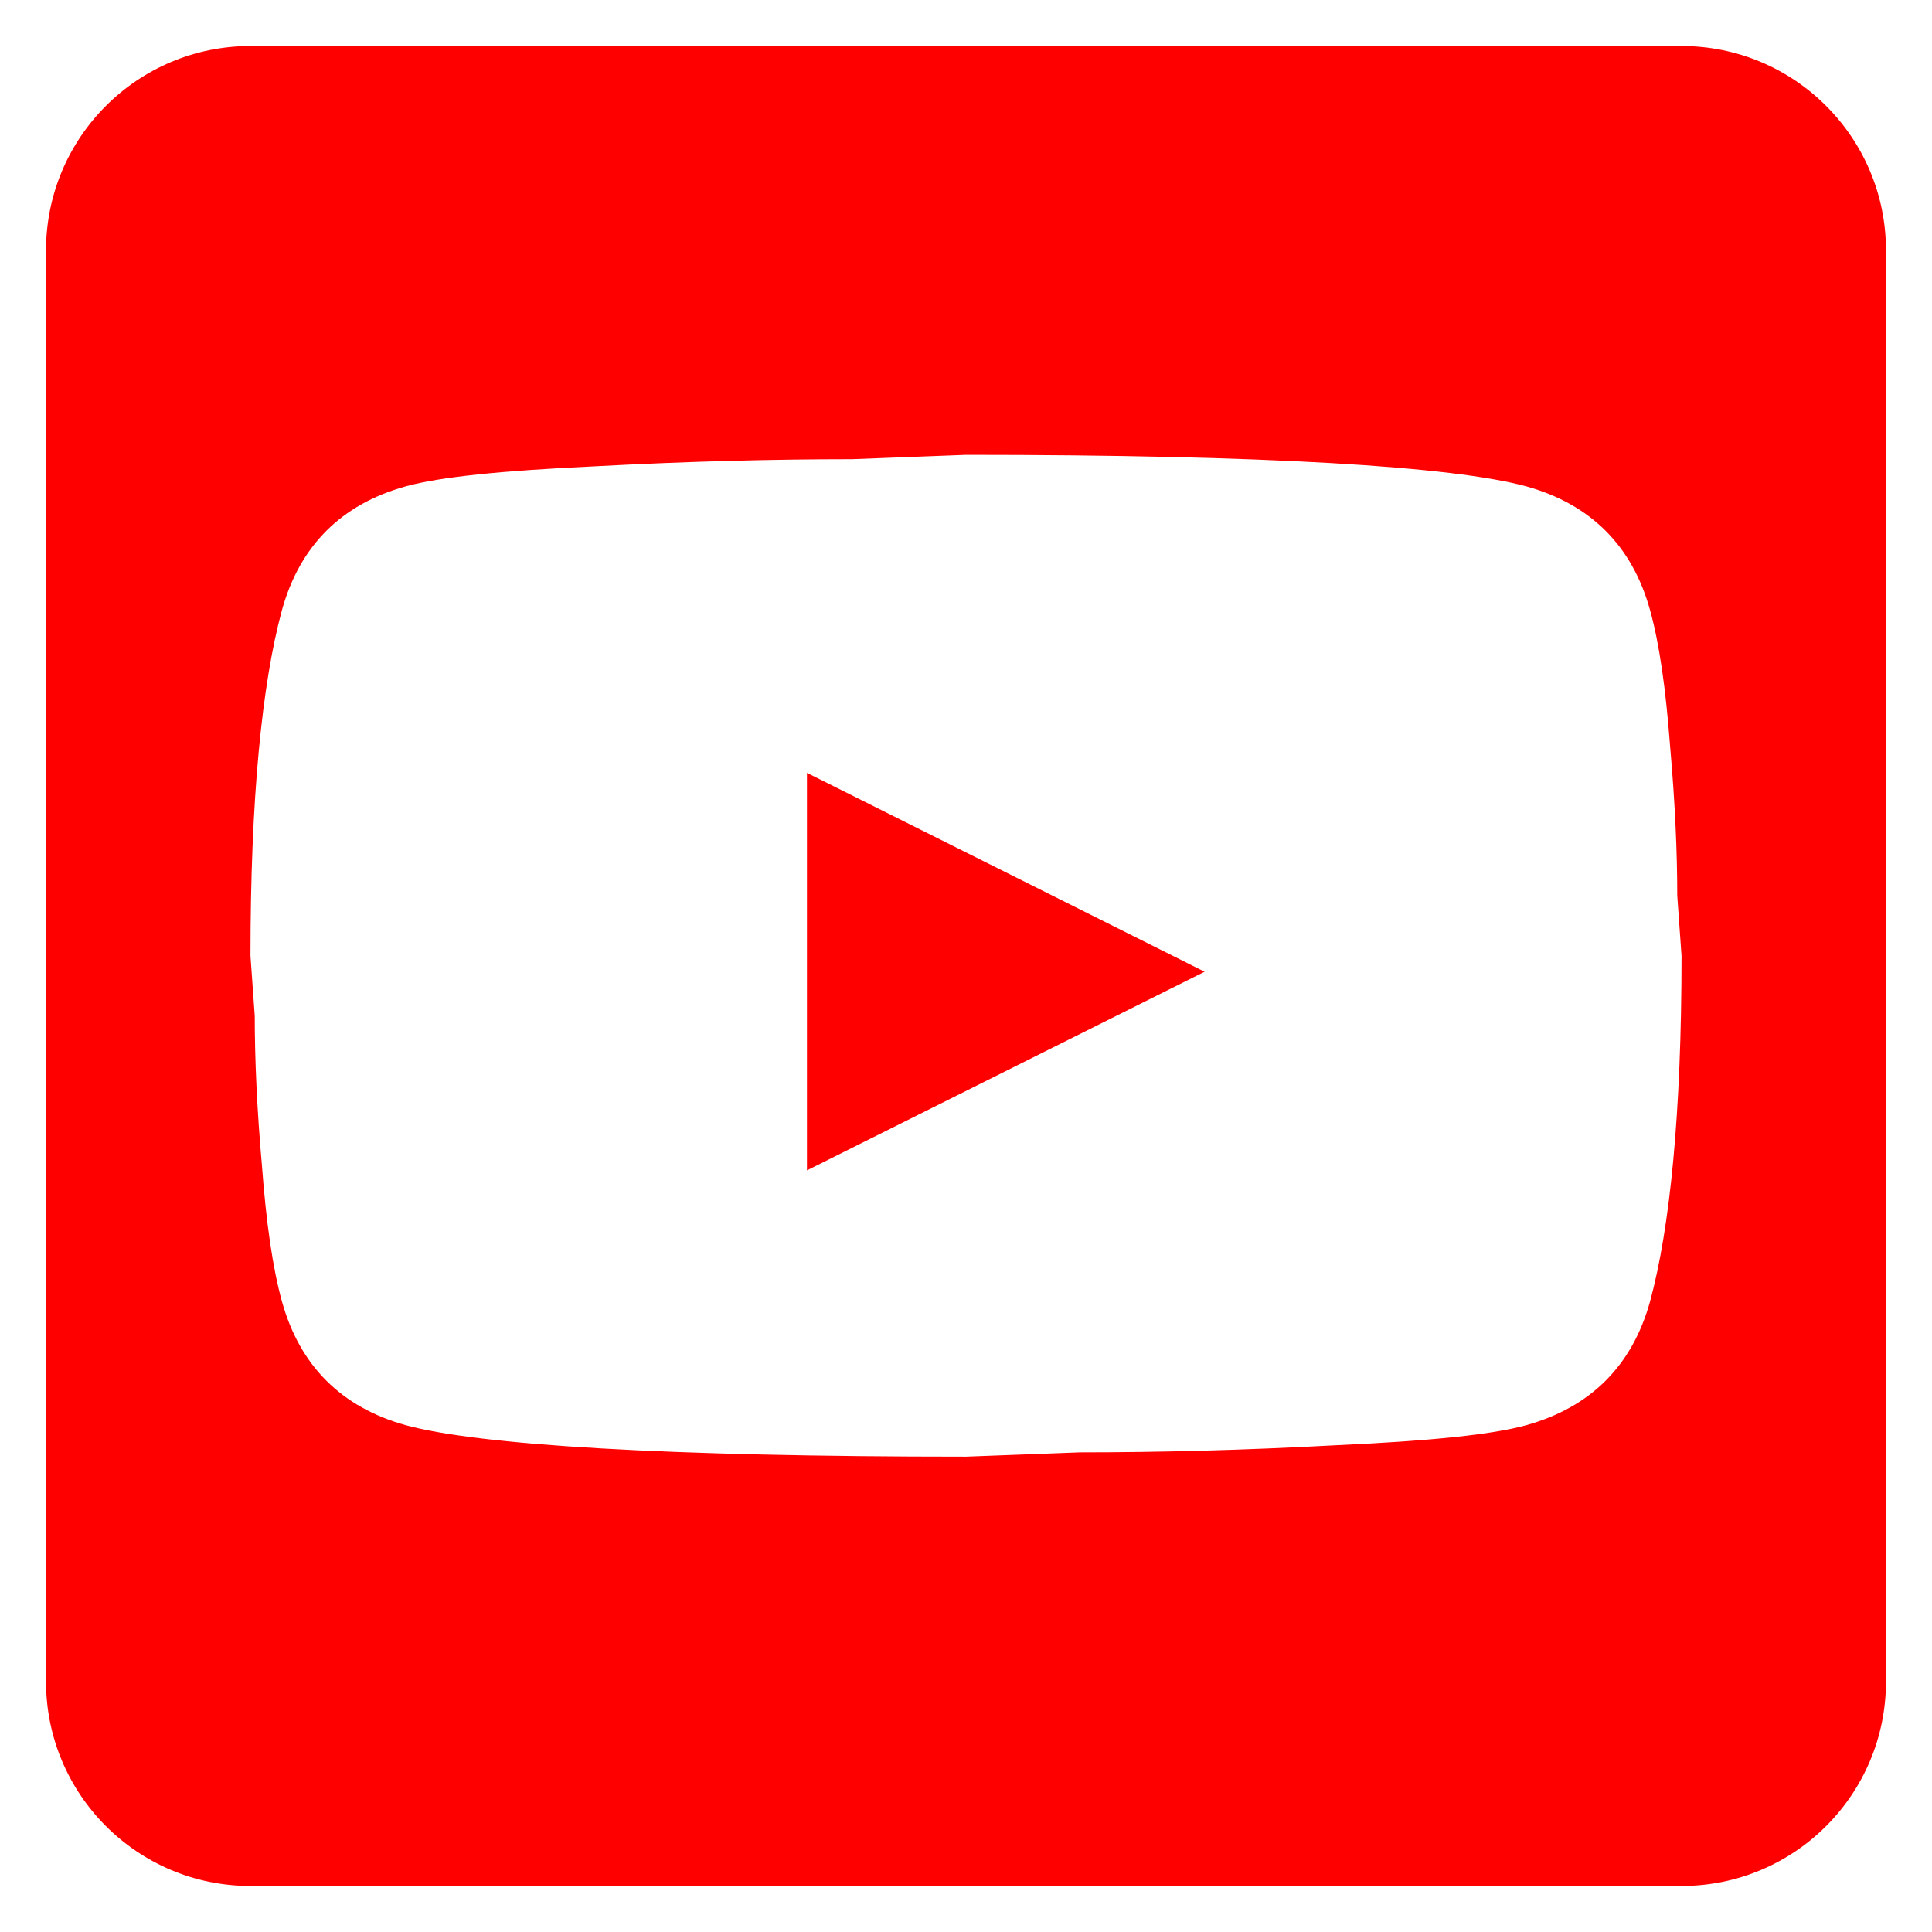 <svg width="28" height="28" viewBox="0 0 28 28" fill="none" xmlns="http://www.w3.org/2000/svg">
<path fill-rule="evenodd" clip-rule="evenodd" d="M3.63 0.667H24.37C26.007 0.667 27.333 1.993 27.333 3.629V24.37C27.333 26.007 26.007 27.333 24.37 27.333H3.63C1.993 27.333 0.667 26.007 0.667 24.37V3.629C0.667 1.993 1.993 0.667 3.63 0.667ZM23.914 8.843C23.655 7.909 23.053 7.308 22.12 7.049C21.052 6.758 18.345 6.592 14 6.592L12.351 6.655C11.21 6.655 9.976 6.686 8.628 6.758C7.259 6.821 6.367 6.914 5.88 7.049C4.947 7.308 4.345 7.909 4.086 8.843C3.796 9.911 3.63 11.581 3.63 13.852L3.692 14.723C3.692 15.345 3.723 16.061 3.796 16.89C3.858 17.72 3.951 18.373 4.086 18.861C4.345 19.794 4.947 20.395 5.88 20.655C6.948 20.945 9.655 21.111 14 21.111L15.649 21.049C16.79 21.049 18.024 21.018 19.372 20.945C20.741 20.883 21.633 20.79 22.12 20.655C23.053 20.395 23.655 19.794 23.914 18.861C24.204 17.792 24.37 16.123 24.37 13.852L24.308 12.981C24.308 12.358 24.277 11.643 24.204 10.813C24.142 9.984 24.049 9.33 23.914 8.843ZM11.695 16.962V16.963H11.693L11.695 16.962ZM11.695 16.962L17.458 14.083L11.695 11.201V16.962Z" fill="#FF0000"/>
</svg>
